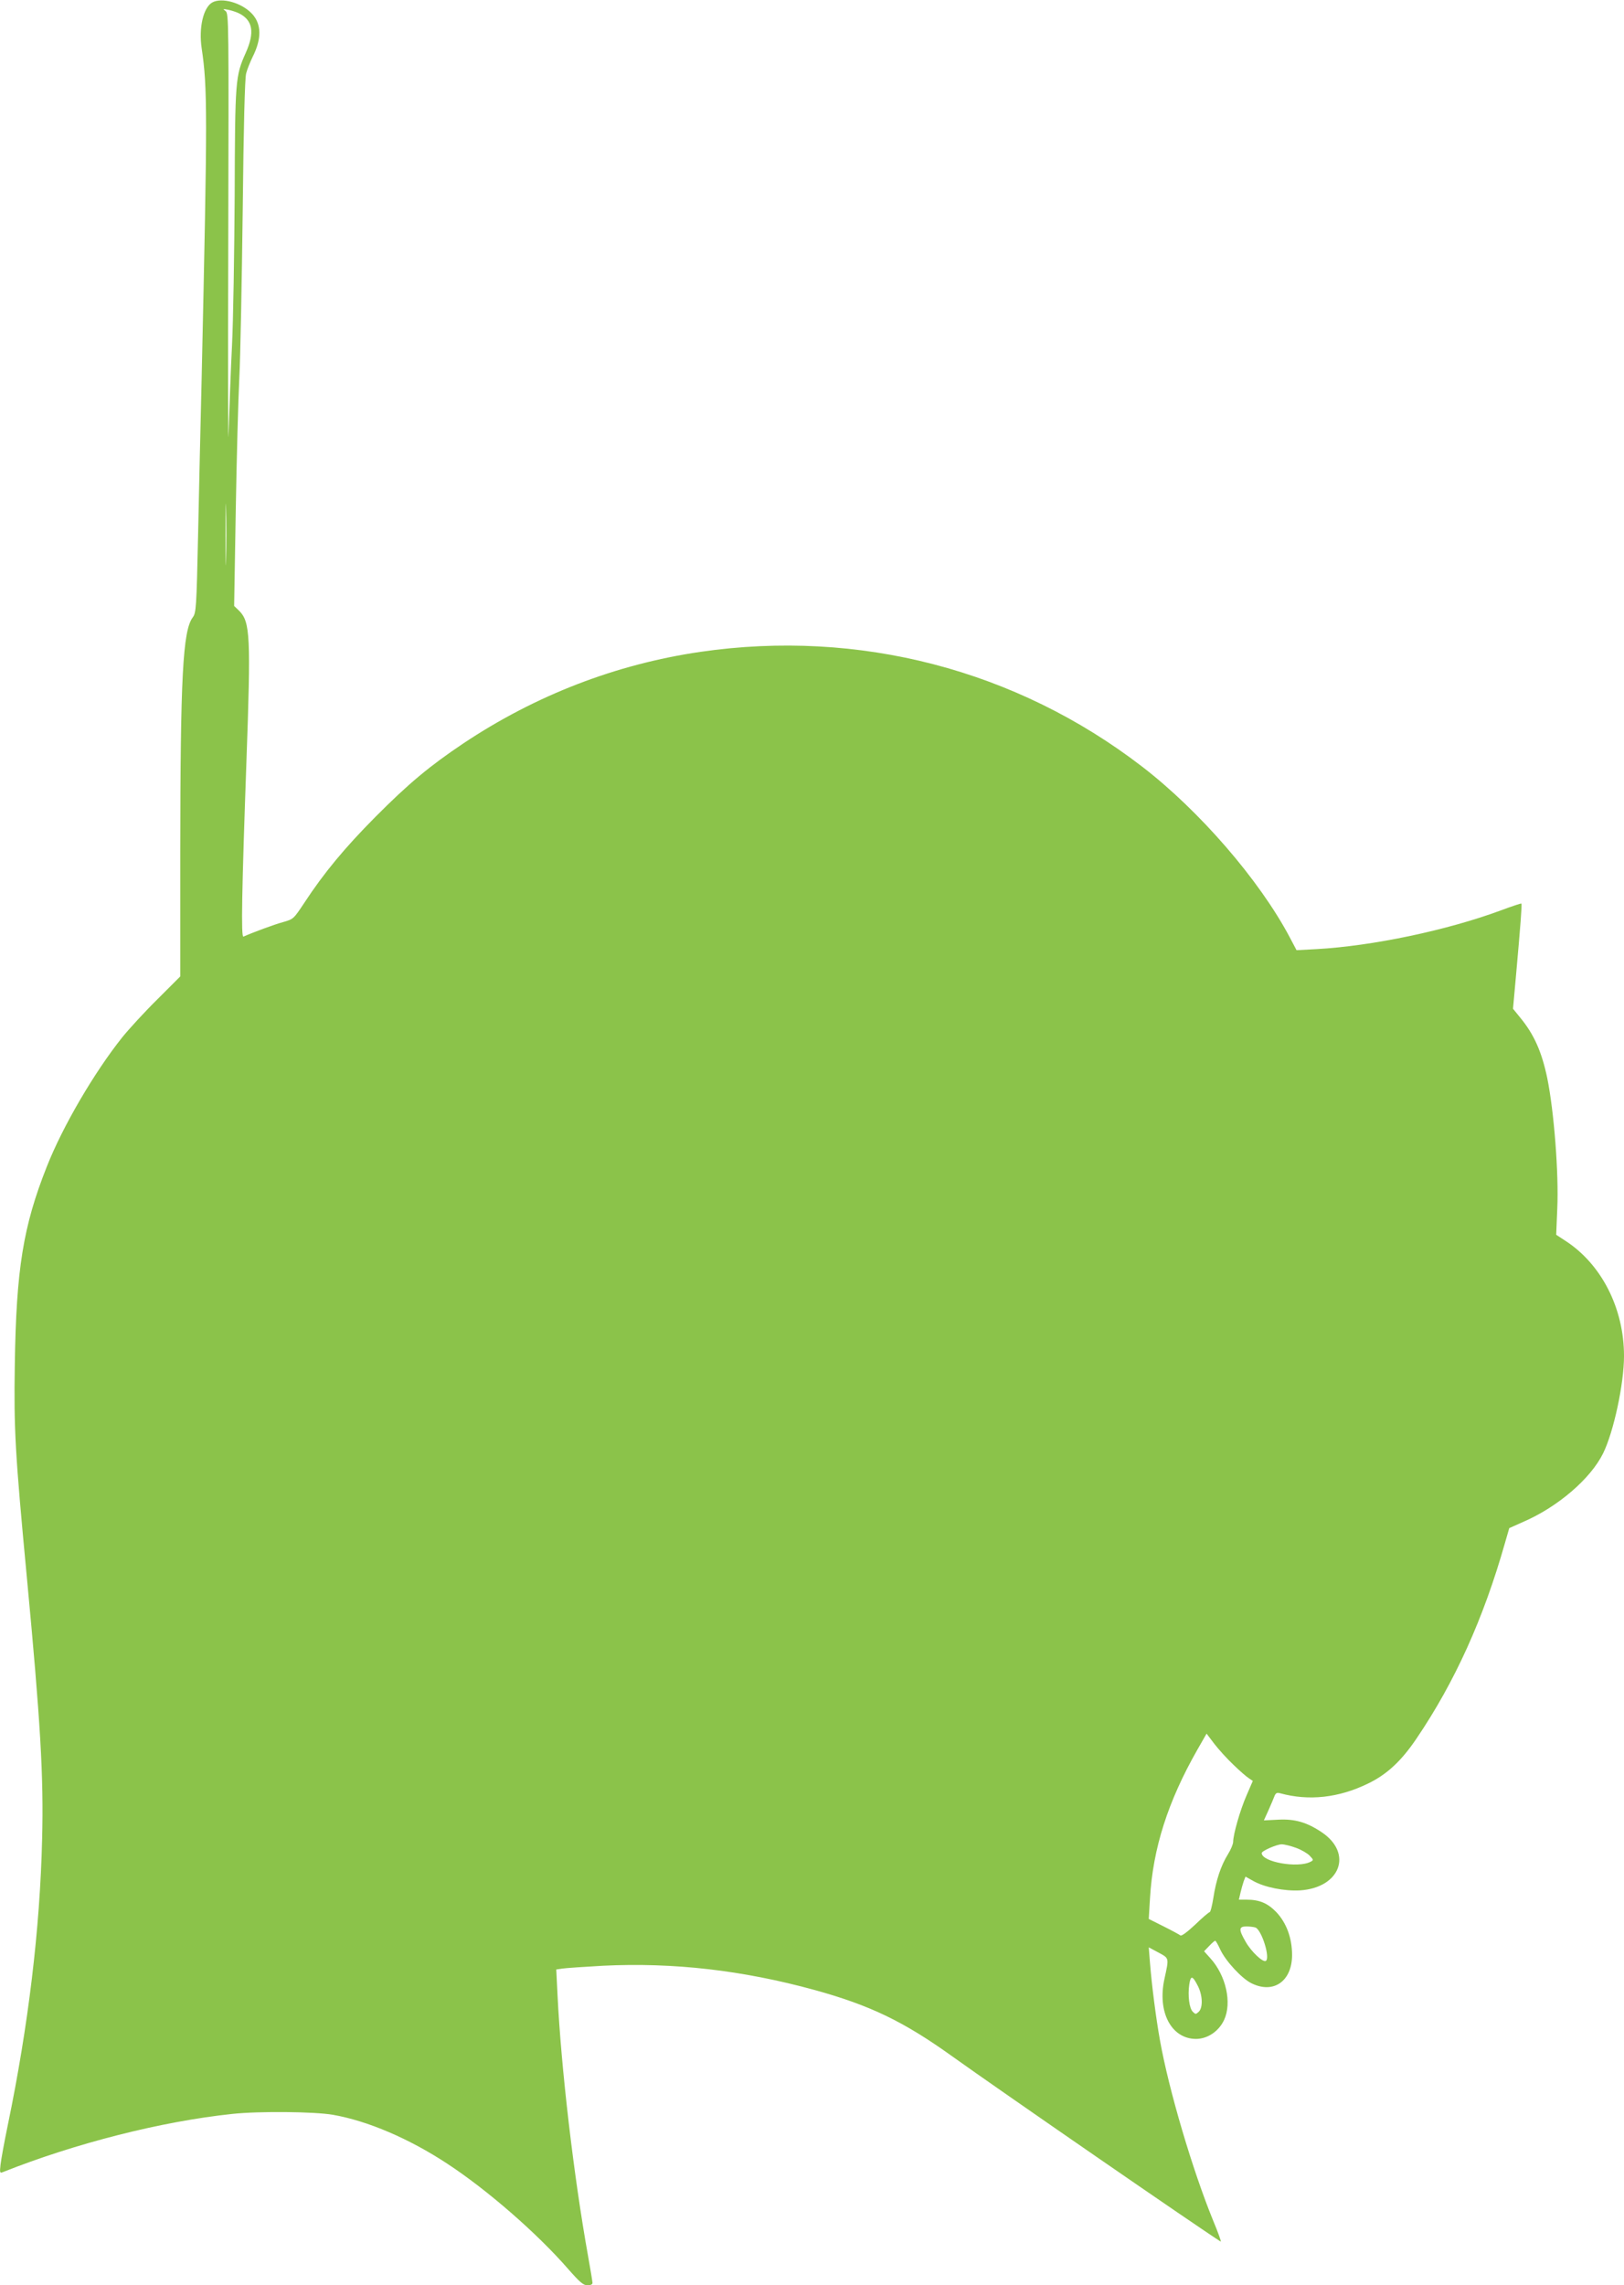 <?xml version="1.0" standalone="no"?>
<!DOCTYPE svg PUBLIC "-//W3C//DTD SVG 20010904//EN"
 "http://www.w3.org/TR/2001/REC-SVG-20010904/DTD/svg10.dtd">
<svg version="1.0" xmlns="http://www.w3.org/2000/svg"
 width="910pt" height="1280pt" viewBox="0 0 910 1280"
 preserveAspectRatio="xMidYMid meet">
<g transform="translate(0,1280) scale(0.1,-0.1)"
fill="#8bc34a" stroke="none">
<path d="M1189 12786 c-50 -29 -76 -142 -59 -256 33 -223 33 -356 0 -1845 -6
-242 -15 -637 -20 -878 -9 -415 -11 -439 -30 -465 -56 -75 -69 -335 -70 -1314
l0 -697 -128 -128 c-71 -70 -159 -166 -197 -213 -157 -197 -334 -499 -423
-725 -132 -333 -171 -573 -179 -1105 -6 -366 2 -502 67 -1190 77 -815 95
-1120 86 -1470 -12 -505 -77 -1045 -192 -1601 -20 -96 -38 -196 -41 -223 -5
-45 -4 -49 13 -42 405 161 888 284 1286 326 150 16 460 13 564 -5 194 -34 426
-133 639 -273 225 -147 506 -392 679 -591 65 -74 85 -91 108 -91 16 0 28 5 28
13 0 6 -11 75 -25 152 -80 445 -151 1052 -171 1462 l-7 142 34 5 c19 3 122 10
229 16 394 19 780 -25 1185 -136 311 -86 498 -176 770 -371 264 -189 1402
-974 1505 -1038 5 -3 -14 50 -42 117 -116 284 -248 730 -298 1009 -23 128 -46
309 -56 433 l-7 89 54 -29 c61 -33 60 -28 34 -147 -41 -186 38 -336 176 -337
65 0 128 42 158 106 45 96 11 249 -77 346 l-35 39 28 29 c16 17 31 30 34 30 4
0 16 -22 29 -50 30 -64 121 -163 176 -189 123 -60 226 13 226 159 0 96 -32
181 -89 241 -49 50 -94 69 -167 69 l-42 0 9 39 c5 21 13 50 18 64 l10 26 43
-24 c63 -36 176 -58 263 -53 225 15 297 207 122 325 -83 56 -151 76 -244 71
l-81 -4 25 55 c14 31 29 67 34 80 7 18 14 22 32 17 160 -44 328 -26 492 54
106 51 187 126 272 252 215 317 376 673 496 1096 l24 83 76 34 c196 84 380
243 450 385 59 120 117 389 117 545 0 267 -126 514 -328 645 l-52 34 6 146 c9
197 -18 544 -56 731 -31 149 -75 247 -153 341 l-39 48 16 177 c26 290 35 408
31 412 -2 2 -53 -15 -112 -37 -304 -113 -725 -201 -1036 -218 l-112 -6 -39 74
c-170 320 -505 707 -826 954 -706 543 -1587 772 -2475 643 -473 -69 -924 -243
-1329 -513 -188 -126 -306 -224 -491 -410 -172 -173 -290 -315 -400 -483 -60
-90 -60 -91 -120 -108 -48 -13 -167 -57 -221 -81 -14 -6 -9 254 17 986 25 695
21 776 -40 838 l-29 28 9 534 c5 293 14 628 20 744 6 116 14 537 19 936 5 482
12 739 19 768 6 24 23 65 36 92 52 103 51 185 -3 243 -58 62 -170 93 -223 63z
m151 -61 c77 -39 88 -107 37 -221 -58 -130 -60 -150 -62 -799 -2 -324 -8 -702
-15 -840 -7 -137 -15 -358 -19 -490 -3 -132 -4 342 -2 1054 3 1256 3 1295 -15
1309 -17 13 -16 13 16 7 19 -4 46 -13 60 -20z m-73 -3057 c-1 -79 -3 -17 -3
137 0 154 2 218 3 143 2 -75 2 -201 0 -280z m5645 -6753 c34 -33 73 -67 86
-75 l22 -15 -35 -81 c-36 -82 -75 -219 -75 -260 0 -12 -13 -44 -30 -71 -39
-63 -66 -145 -81 -243 -7 -44 -16 -80 -21 -80 -4 0 -41 -31 -81 -70 -44 -41
-77 -66 -83 -60 -5 4 -47 27 -93 50 l-84 42 7 116 c16 278 100 542 266 833
l51 89 44 -58 c24 -31 72 -84 107 -117z m351 -465 c30 -11 64 -31 76 -44 22
-23 22 -25 4 -34 -71 -37 -273 -1 -273 49 0 12 84 49 112 49 15 0 51 -9 81
-20z m-228 -446 c35 -14 84 -171 58 -187 -16 -10 -82 52 -113 107 -40 69 -39
86 4 86 19 0 42 -3 51 -6z m-323 -327 c27 -53 29 -120 6 -144 -17 -16 -19 -16
-34 -1 -20 19 -29 91 -20 153 8 52 18 51 48 -8z"/>
</g>
</svg>
